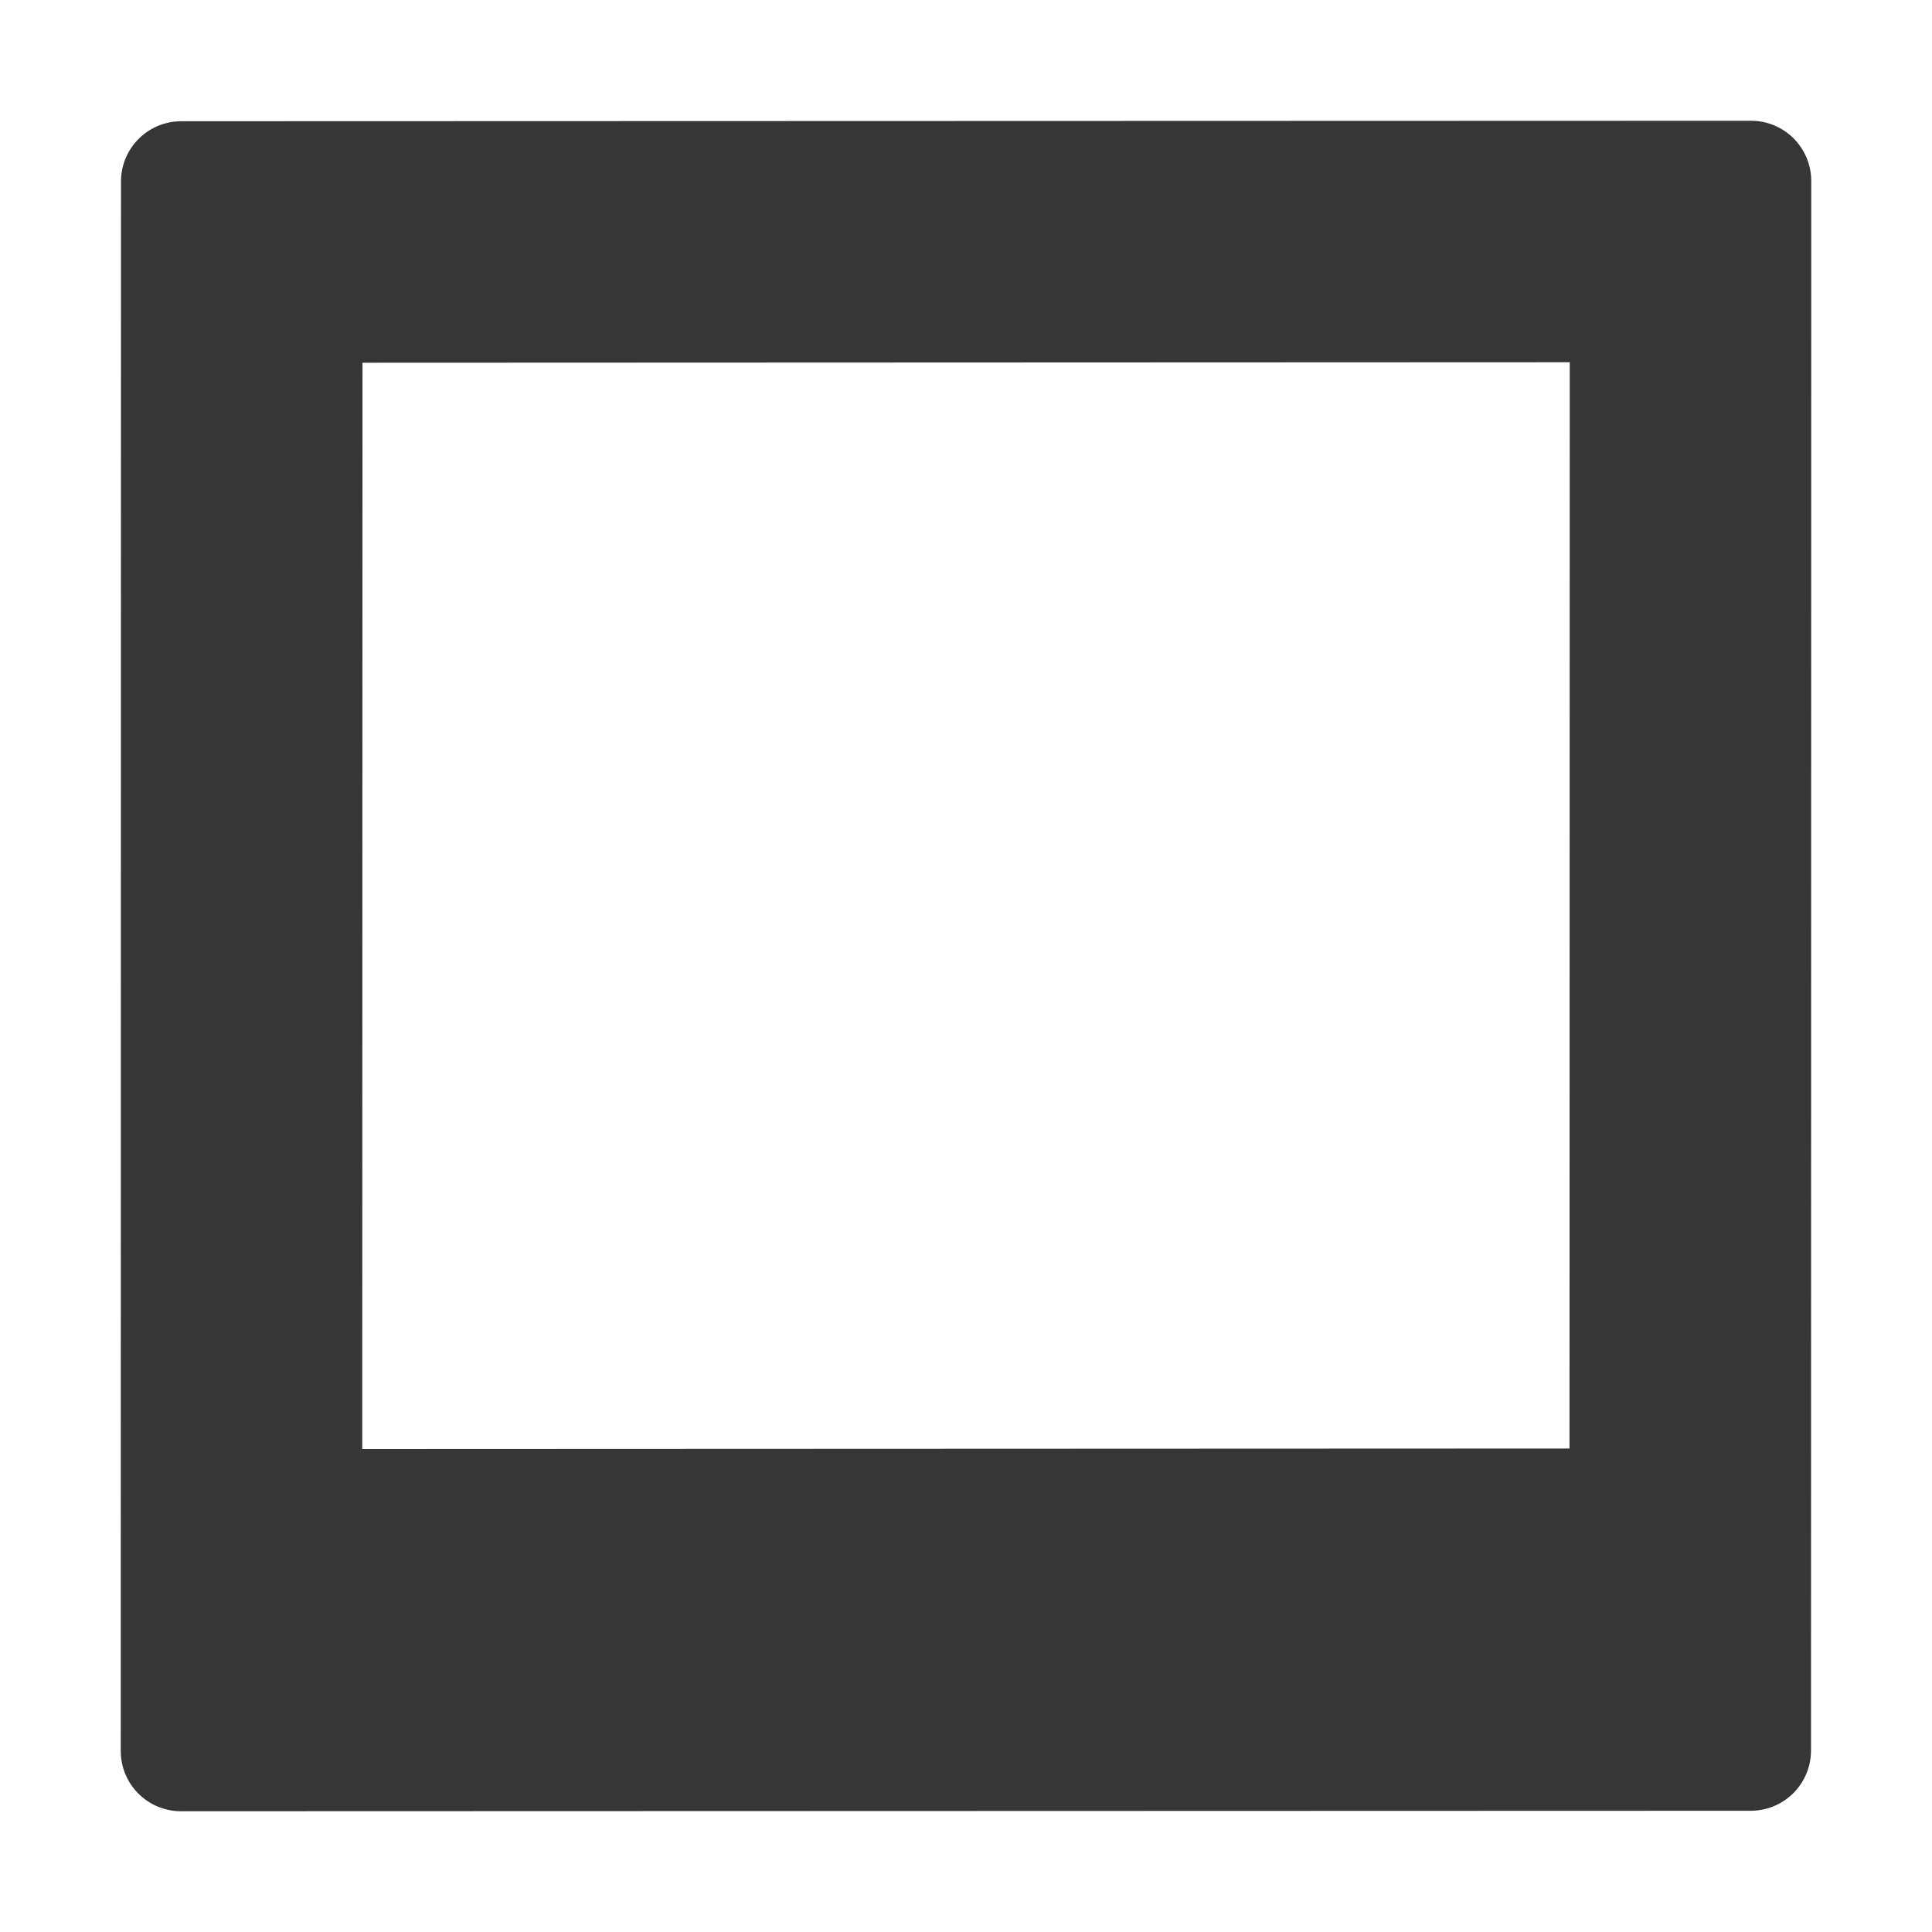 <svg height='16' width='16' xmlns='http://www.w3.org/2000/svg'>
    <g transform='translate(-272.998 -124.996)'>
        
        <path color='#000' d='M274.5 126c-.277 0-.5.223-.5.5l-.002 12.996c0 .277.223.5.5.5l12.998-.004c.277 0 .5-.223.5-.5l.002-12.996c0-.277-.223-.5-.5-.5zm1.5 2l9.998-.004-.002 8.996-9.998.004z' fill='#363636' overflow='visible' style='marker:none'/>
    </g>
</svg>
